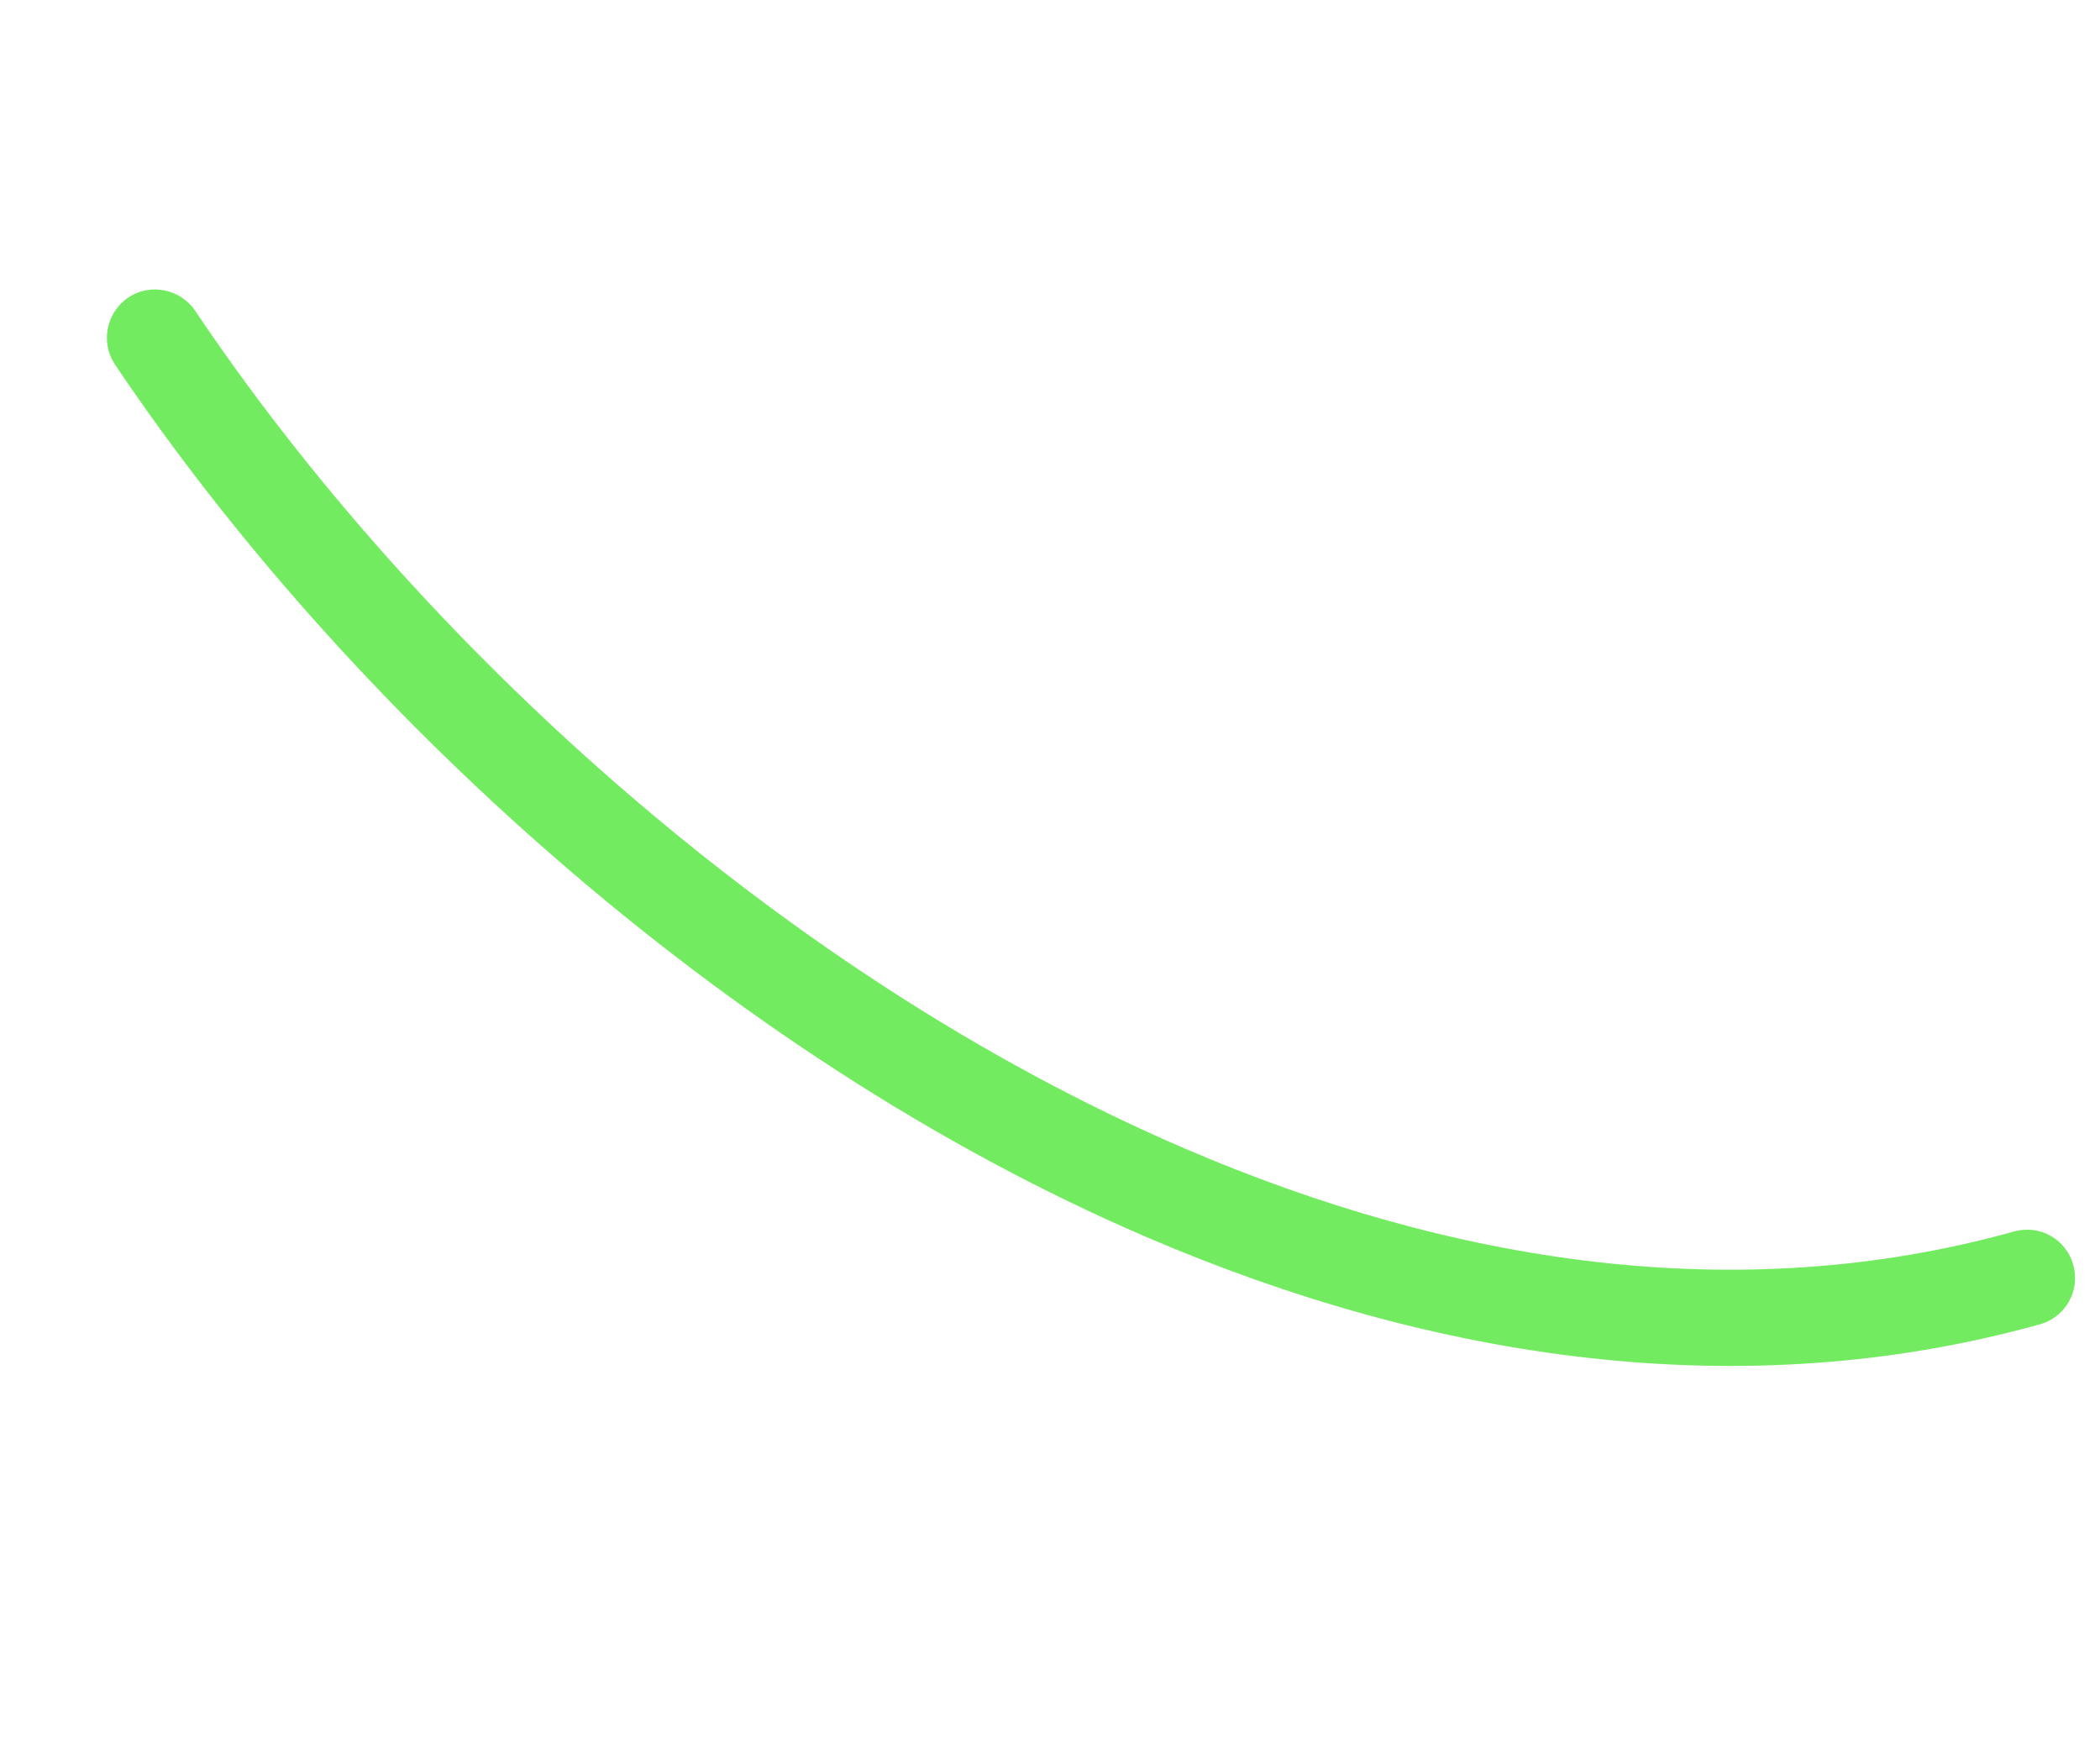 <?xml version="1.0" encoding="UTF-8"?> <svg xmlns="http://www.w3.org/2000/svg" width="109" height="91" viewBox="0 0 109 91" fill="none"> <path fill-rule="evenodd" clip-rule="evenodd" d="M5.969 18.923C17.798 36.517 37.464 54.737 59.499 64.209C74.43 70.623 90.448 73.037 105.885 68.74C107.214 68.368 107.987 66.99 107.615 65.661C107.249 64.323 105.871 63.55 104.541 63.922C90.209 67.919 75.348 65.576 61.486 59.612C40.327 50.515 21.467 33.024 10.131 16.131C9.352 14.989 7.798 14.681 6.654 15.446C5.512 16.225 5.204 17.779 5.969 18.923Z" fill="#73EB60"></path> </svg> 
